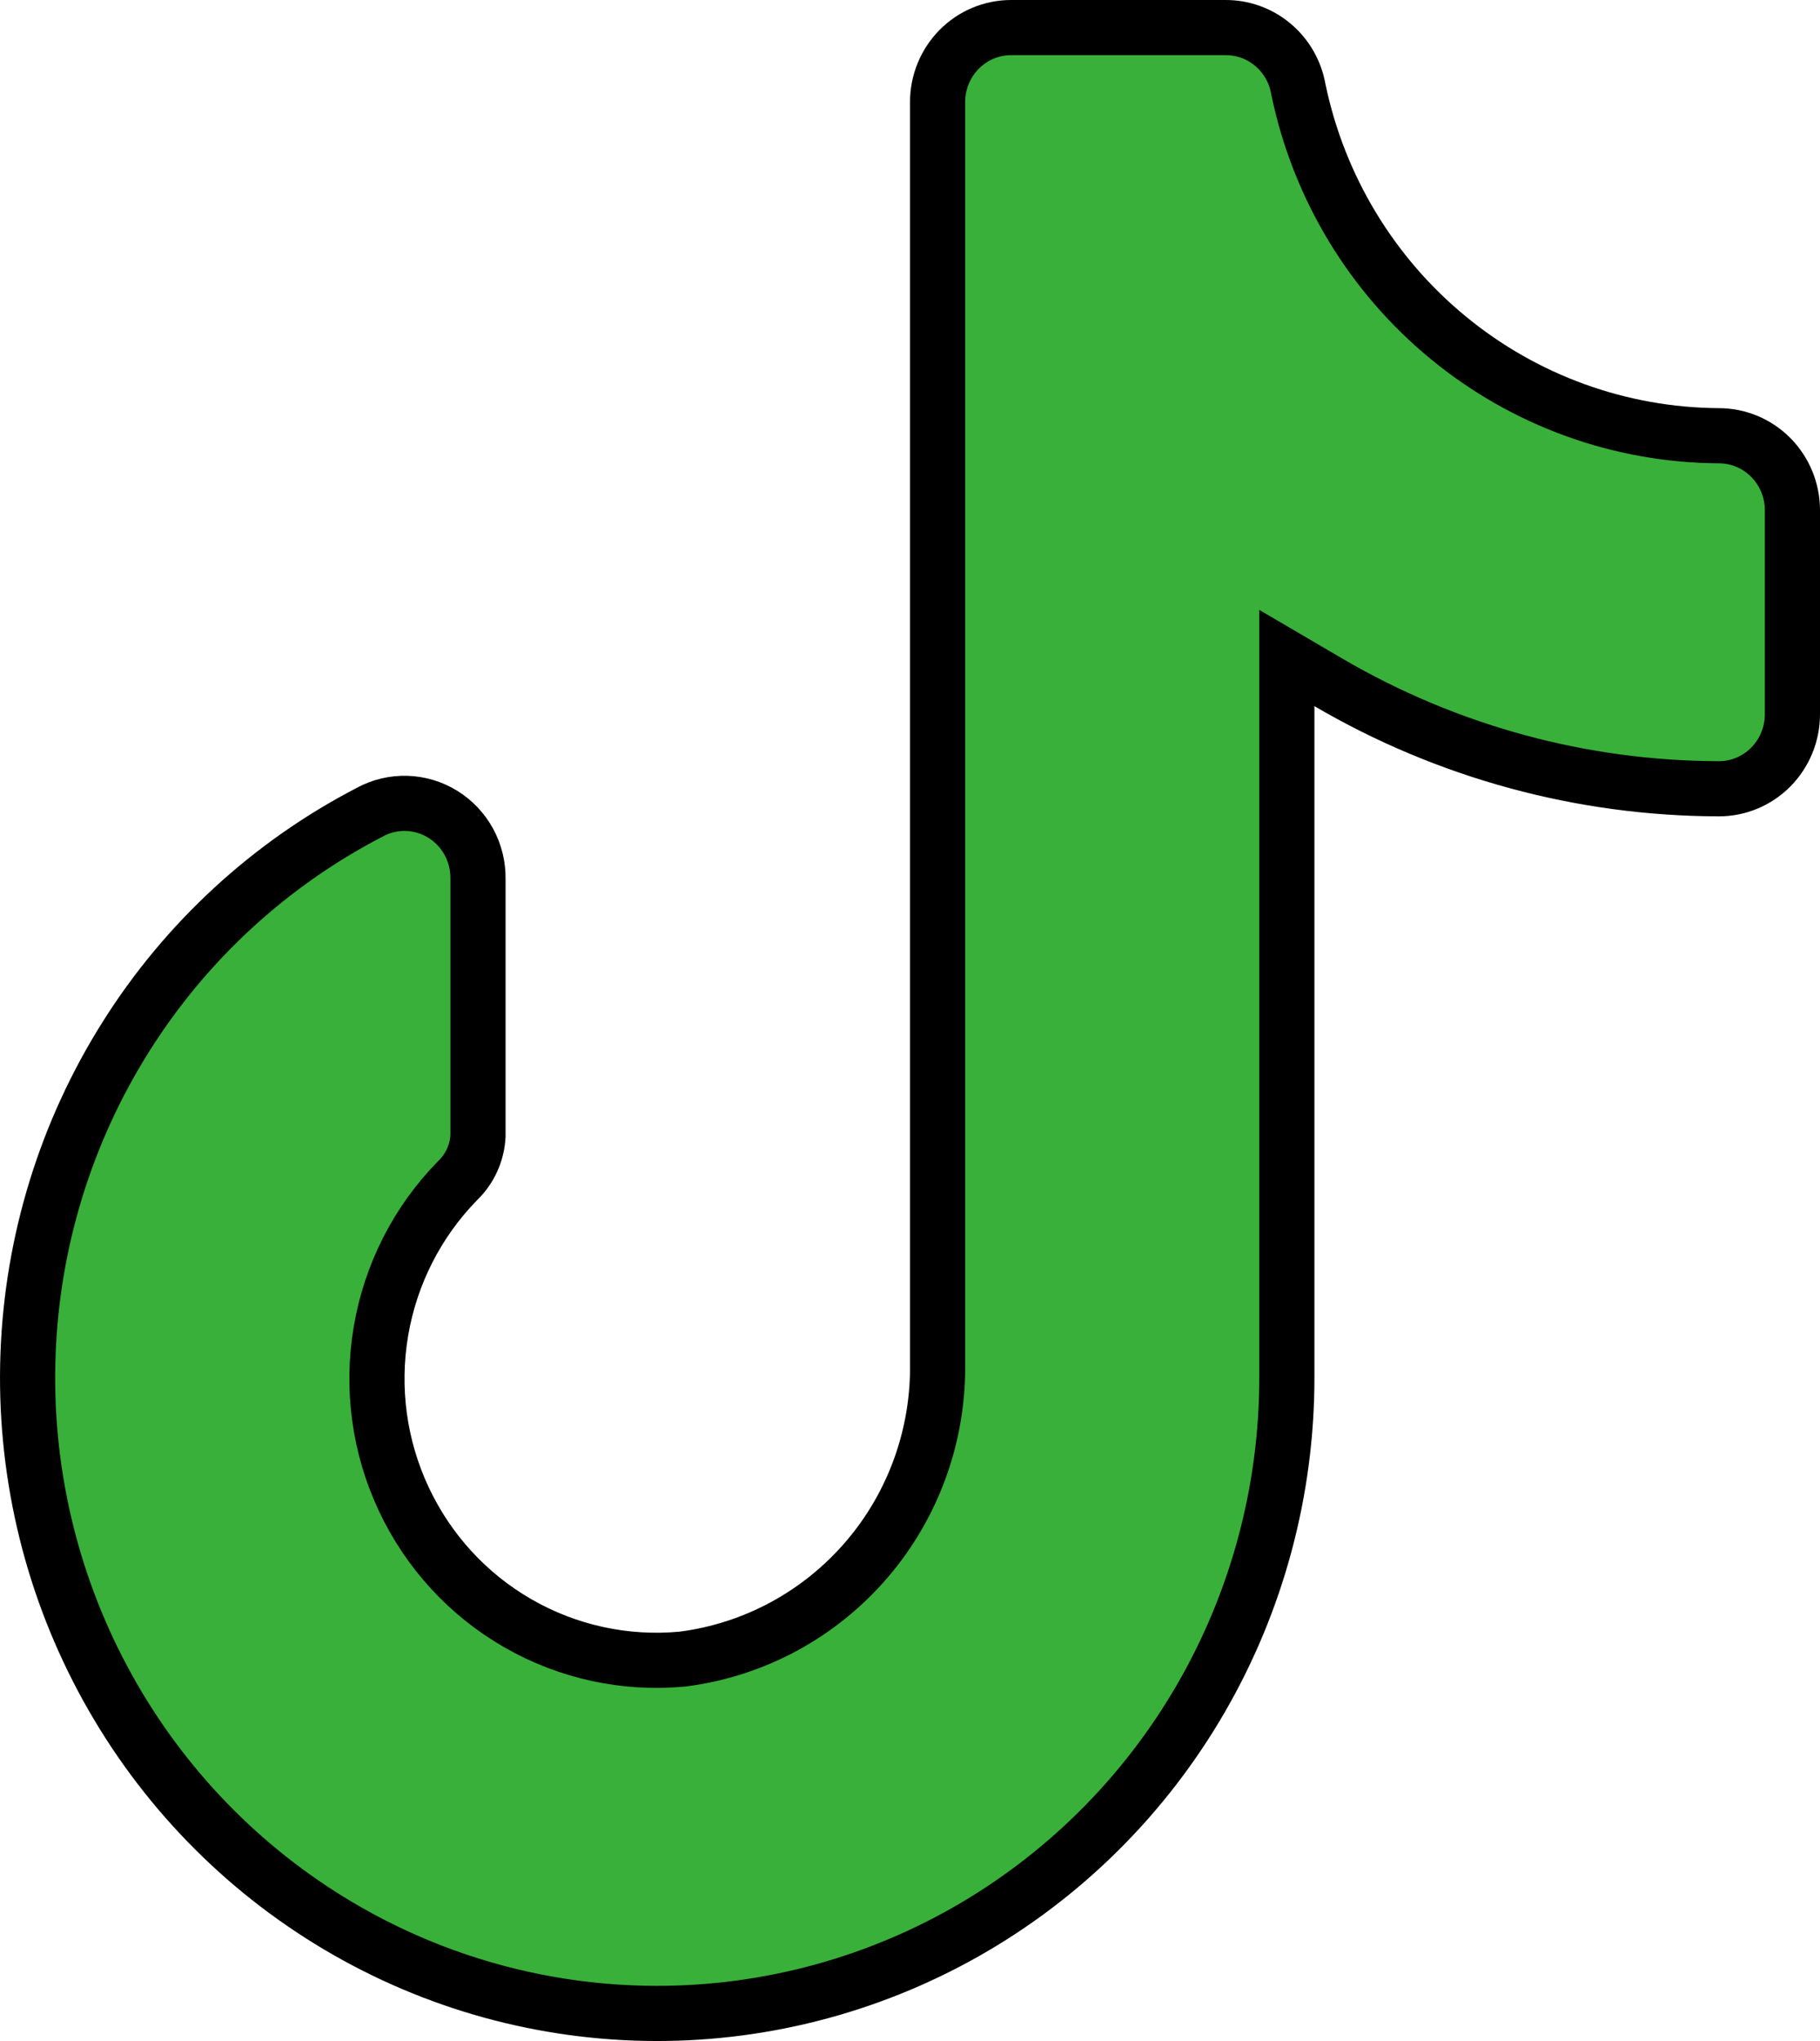<svg width="33" height="37" viewBox="0 0 33 37" fill="none" xmlns="http://www.w3.org/2000/svg">
<path d="M24.086 12.37L23.333 11.929V12.801V24.973V24.973C23.334 27.021 22.794 29.032 21.769 30.799C20.744 32.565 19.272 34.024 17.504 35.026C15.736 36.027 13.735 36.535 11.709 36.498C9.682 36.461 7.701 35.88 5.971 34.814C4.24 33.748 2.821 32.236 1.861 30.432C0.9 28.629 0.433 26.599 0.508 24.553C0.582 22.506 1.196 20.517 2.285 18.79C3.373 17.062 4.898 15.66 6.702 14.725L6.702 14.725L6.708 14.721C6.913 14.611 7.142 14.557 7.373 14.564C7.605 14.571 7.83 14.639 8.028 14.761C8.226 14.883 8.389 15.056 8.502 15.262C8.614 15.469 8.671 15.701 8.667 15.937L8.667 15.937V15.946V20.595C8.65 20.899 8.521 21.185 8.304 21.396L8.304 21.396L8.296 21.404C7.566 22.149 7.081 23.103 6.907 24.134C6.732 25.166 6.876 26.227 7.32 27.173C7.764 28.12 8.485 28.907 9.388 29.426C10.291 29.946 11.331 30.173 12.366 30.077L12.375 30.076L12.384 30.075C13.678 29.909 14.865 29.265 15.717 28.27C16.568 27.277 17.024 26.002 17 24.691V1.85C17 1.491 17.142 1.147 17.392 0.894C17.642 0.641 17.981 0.5 18.333 0.5H22.202V0.5L22.209 0.5C22.525 0.496 22.834 0.605 23.078 0.81C23.323 1.015 23.488 1.302 23.542 1.62L23.544 1.629L23.546 1.638C23.916 3.401 24.873 4.983 26.259 6.122C27.644 7.262 29.375 7.889 31.164 7.899H31.167C31.519 7.899 31.858 8.041 32.108 8.293C32.358 8.546 32.5 8.89 32.5 9.249V12.949C32.5 13.308 32.358 13.652 32.108 13.905C31.858 14.158 31.519 14.299 31.167 14.299C28.68 14.294 26.238 13.629 24.086 12.37Z" fill="#39B039" stroke="black"/>
</svg>
